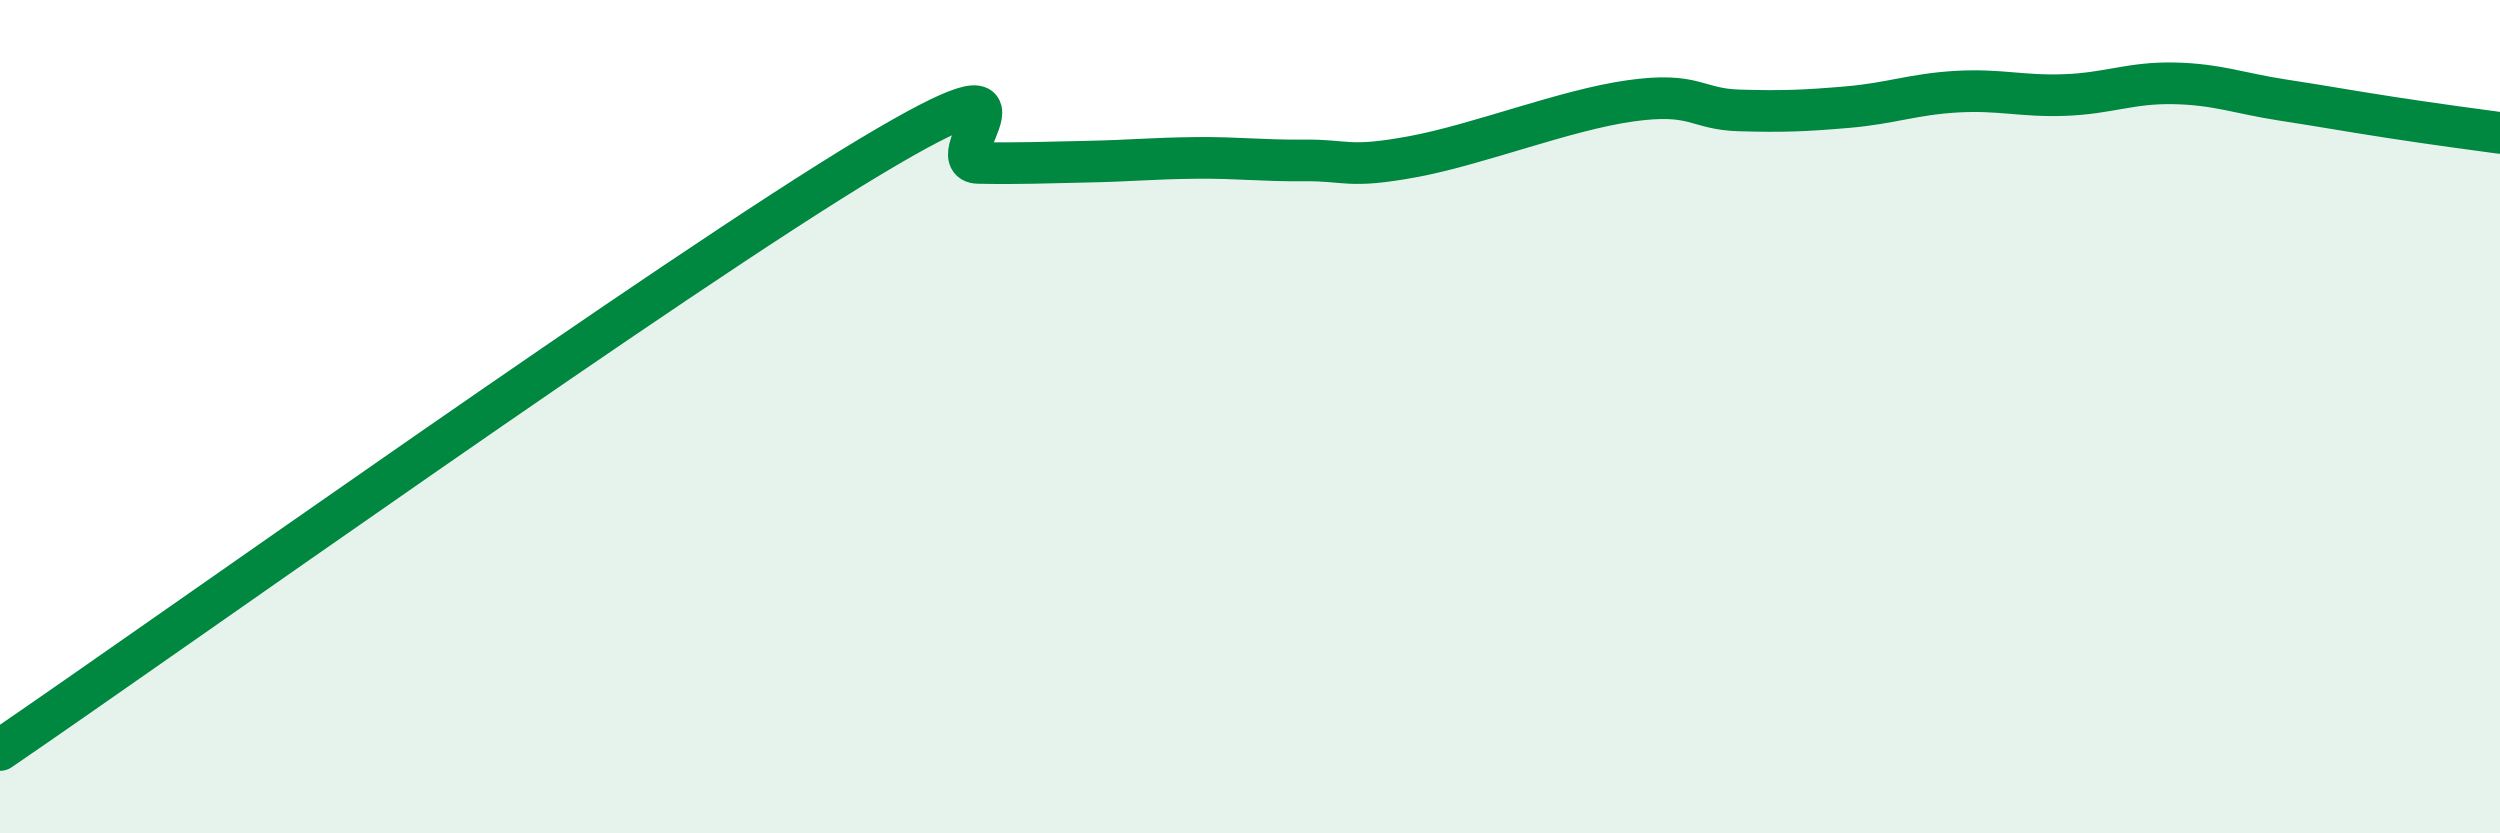 
    <svg width="60" height="20" viewBox="0 0 60 20" xmlns="http://www.w3.org/2000/svg">
      <path
        d="M 0,18 C 4.17,15.15 16.17,6.59 20.87,3.77 C 25.57,0.95 22.44,3.89 23.48,3.91 C 24.52,3.93 25.05,3.9 26.09,3.88 C 27.13,3.86 27.66,3.8 28.7,3.79 C 29.74,3.78 30.26,3.86 31.3,3.85 C 32.34,3.84 32.34,4.05 33.91,3.76 C 35.48,3.47 37.56,2.64 39.13,2.42 C 40.7,2.2 40.7,2.62 41.74,2.65 C 42.78,2.68 43.31,2.66 44.35,2.57 C 45.39,2.48 45.92,2.26 46.96,2.2 C 48,2.14 48.53,2.32 49.57,2.28 C 50.61,2.24 51.13,1.98 52.17,2 C 53.21,2.02 53.74,2.24 54.78,2.4 C 55.82,2.56 56.35,2.66 57.39,2.82 C 58.43,2.98 59.48,3.12 60,3.19L60 20L0 20Z"
        fill="#008740"
        opacity="0.1"
        stroke-linecap="round"
        stroke-linejoin="round"
      />
      <path
        d="M 0,18 C 4.17,15.15 16.17,6.59 20.87,3.77 C 25.57,0.95 22.44,3.89 23.48,3.91 C 24.52,3.93 25.05,3.9 26.09,3.88 C 27.13,3.86 27.66,3.8 28.7,3.79 C 29.74,3.78 30.26,3.86 31.3,3.85 C 32.34,3.84 32.34,4.05 33.91,3.76 C 35.48,3.47 37.56,2.64 39.13,2.42 C 40.7,2.2 40.7,2.62 41.74,2.65 C 42.78,2.68 43.31,2.66 44.35,2.57 C 45.39,2.48 45.92,2.26 46.96,2.2 C 48,2.14 48.53,2.32 49.57,2.28 C 50.61,2.24 51.13,1.98 52.17,2 C 53.21,2.02 53.74,2.24 54.78,2.4 C 55.82,2.56 56.35,2.66 57.39,2.82 C 58.43,2.98 59.48,3.12 60,3.19"
        stroke="#008740"
        stroke-width="1"
        fill="none"
        stroke-linecap="round"
        stroke-linejoin="round"
      />
    </svg>
  